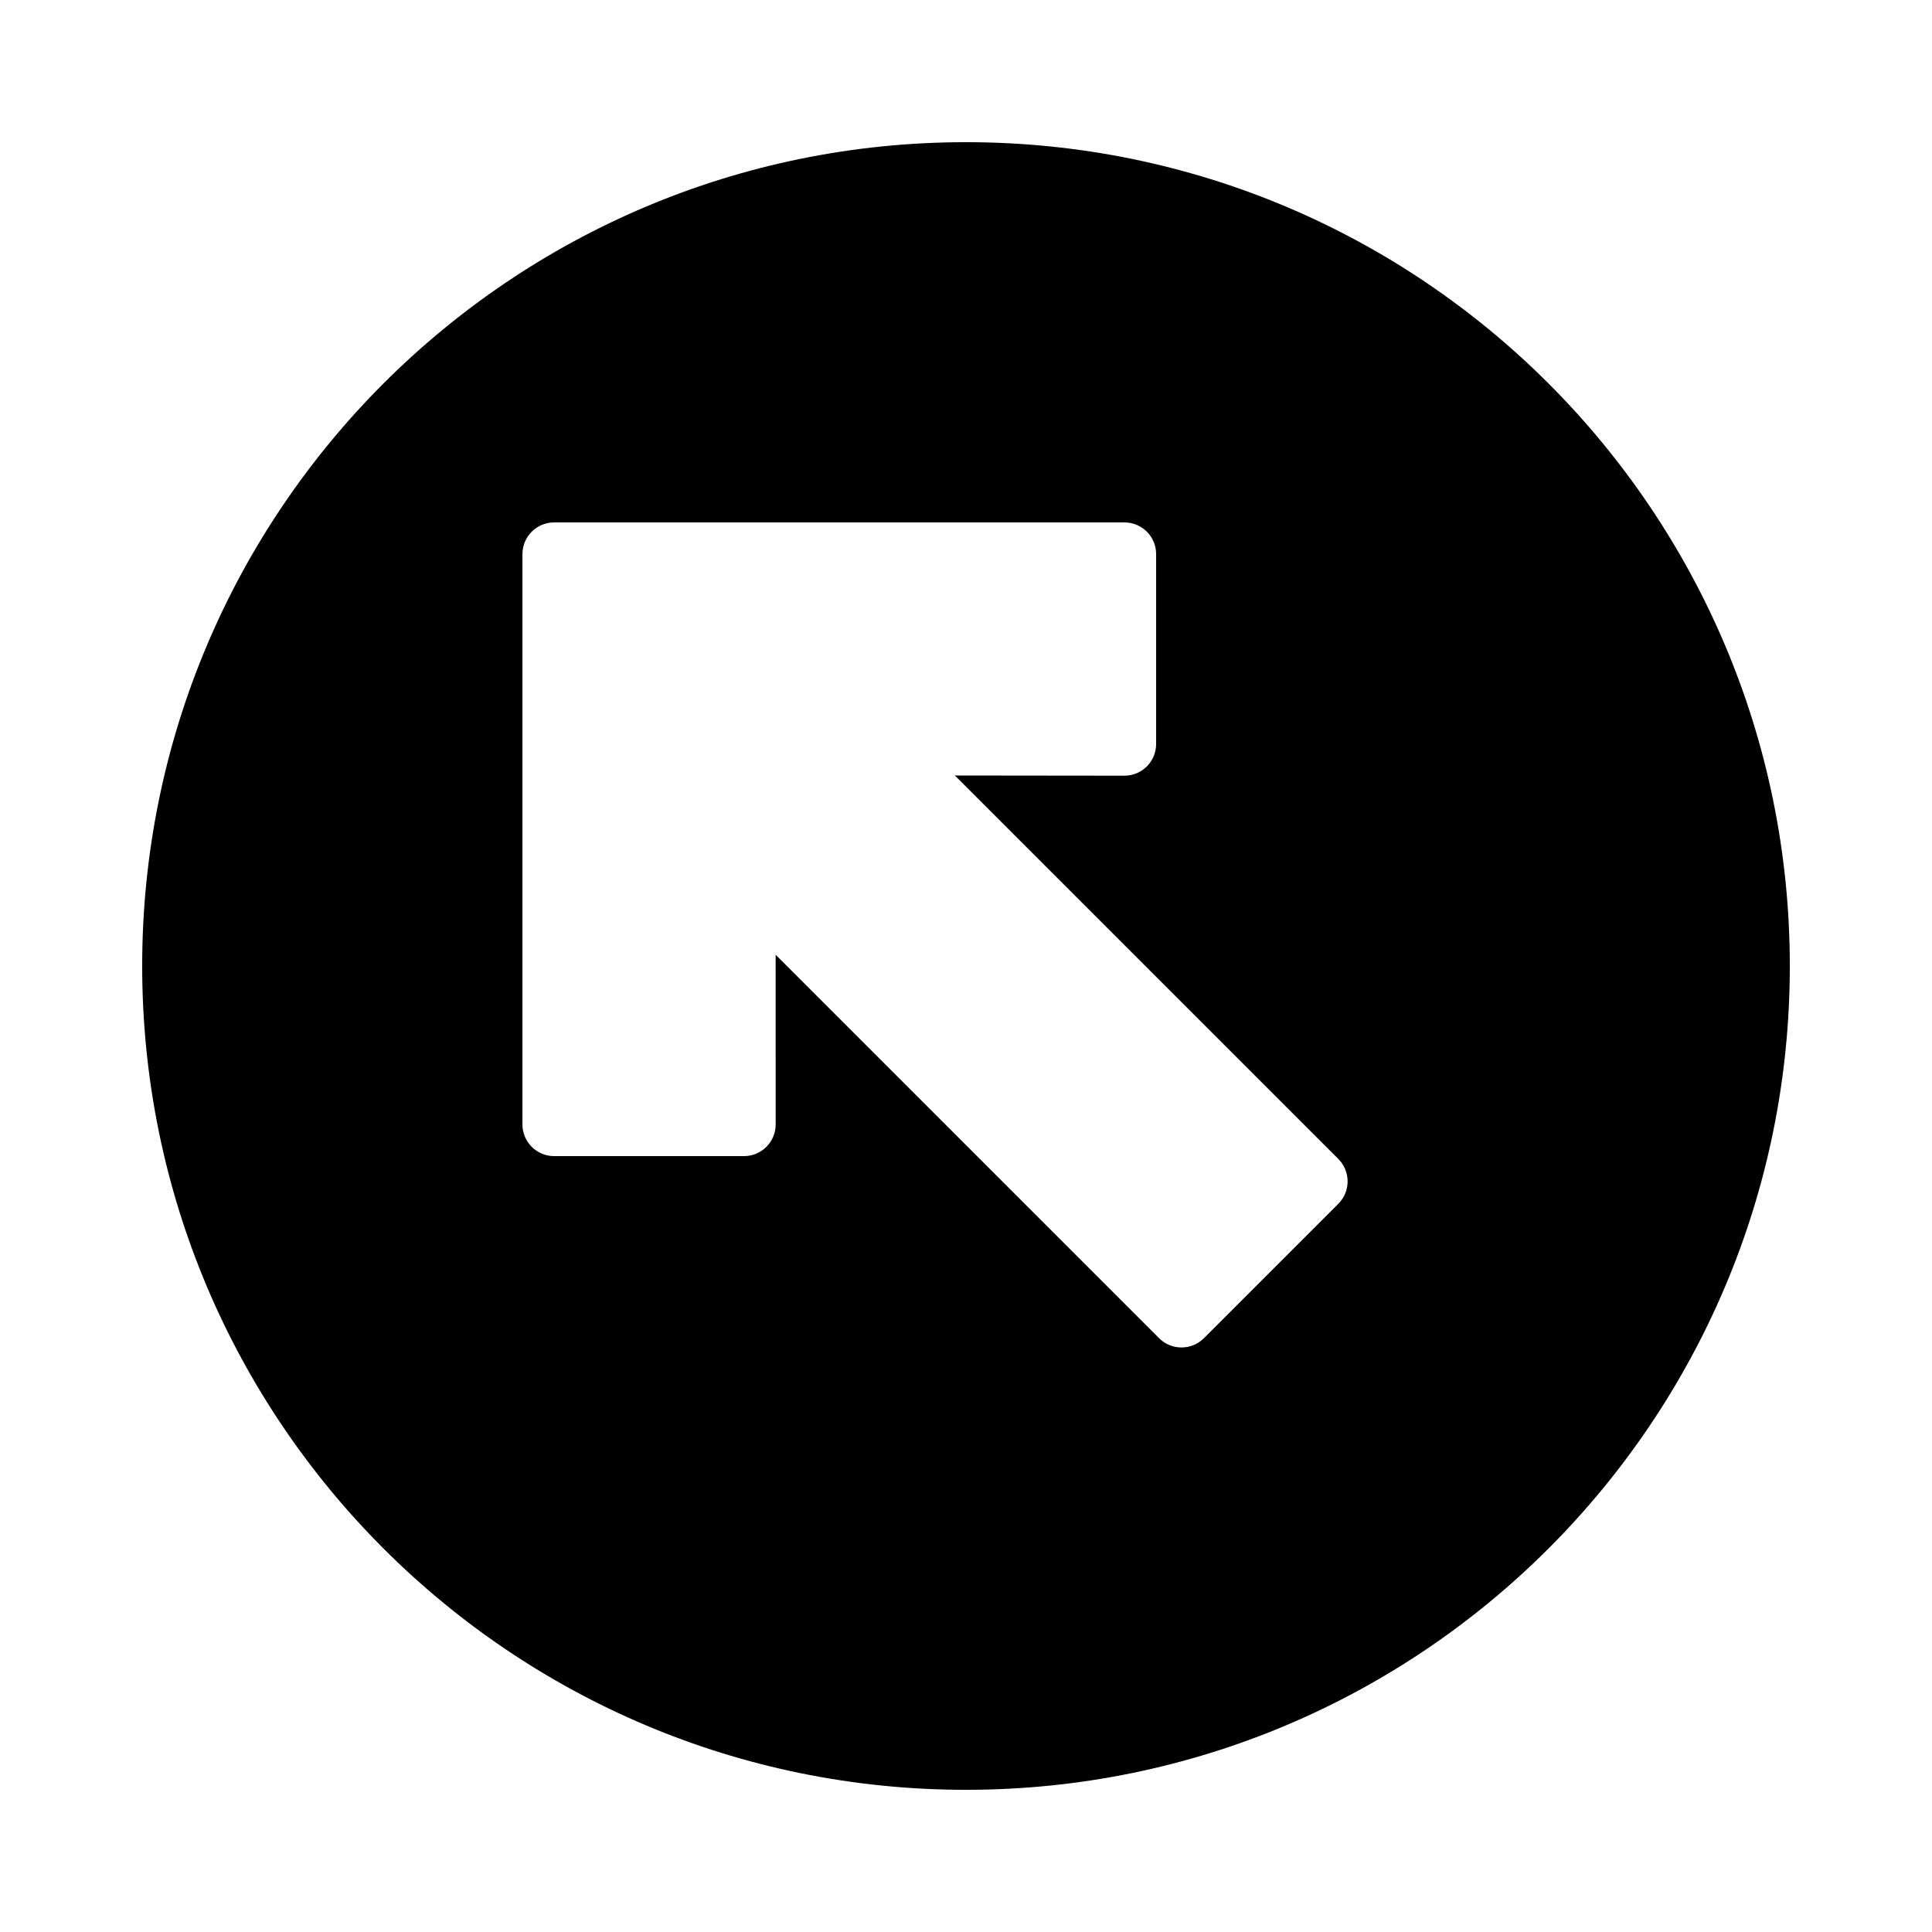<?xml version="1.0" encoding="UTF-8"?>
<!-- Uploaded to: SVG Repo, www.svgrepo.com, Generator: SVG Repo Mixer Tools -->
<svg fill="#000000" width="800px" height="800px" version="1.1" viewBox="144 144 512 512" xmlns="http://www.w3.org/2000/svg">
 <path d="m618.32 400c0 120.57-97.746 218.32-218.32 218.32-120.57 0-218.32-97.746-218.32-218.32 0-120.57 97.746-218.32 218.32-218.32 120.57 0 218.32 97.746 218.32 218.32zm-221.27-50.484 44.945 0.051c4.633-0.004 8.391-3.762 8.391-8.398v-50.324c0-4.641-3.758-8.398-8.395-8.398h-151.14c-4.637 0-8.398 3.758-8.398 8.398v151.14c0 4.637 3.762 8.398 8.398 8.398h50.316c4.633 0 8.391-3.754 8.395-8.387l-0.008-44.98 101.62 101.62c3.277 3.281 8.594 3.281 11.875 0l35.625-35.625c3.277-3.277 3.277-8.594 0-11.875z" fill-rule="evenodd"/>
</svg>